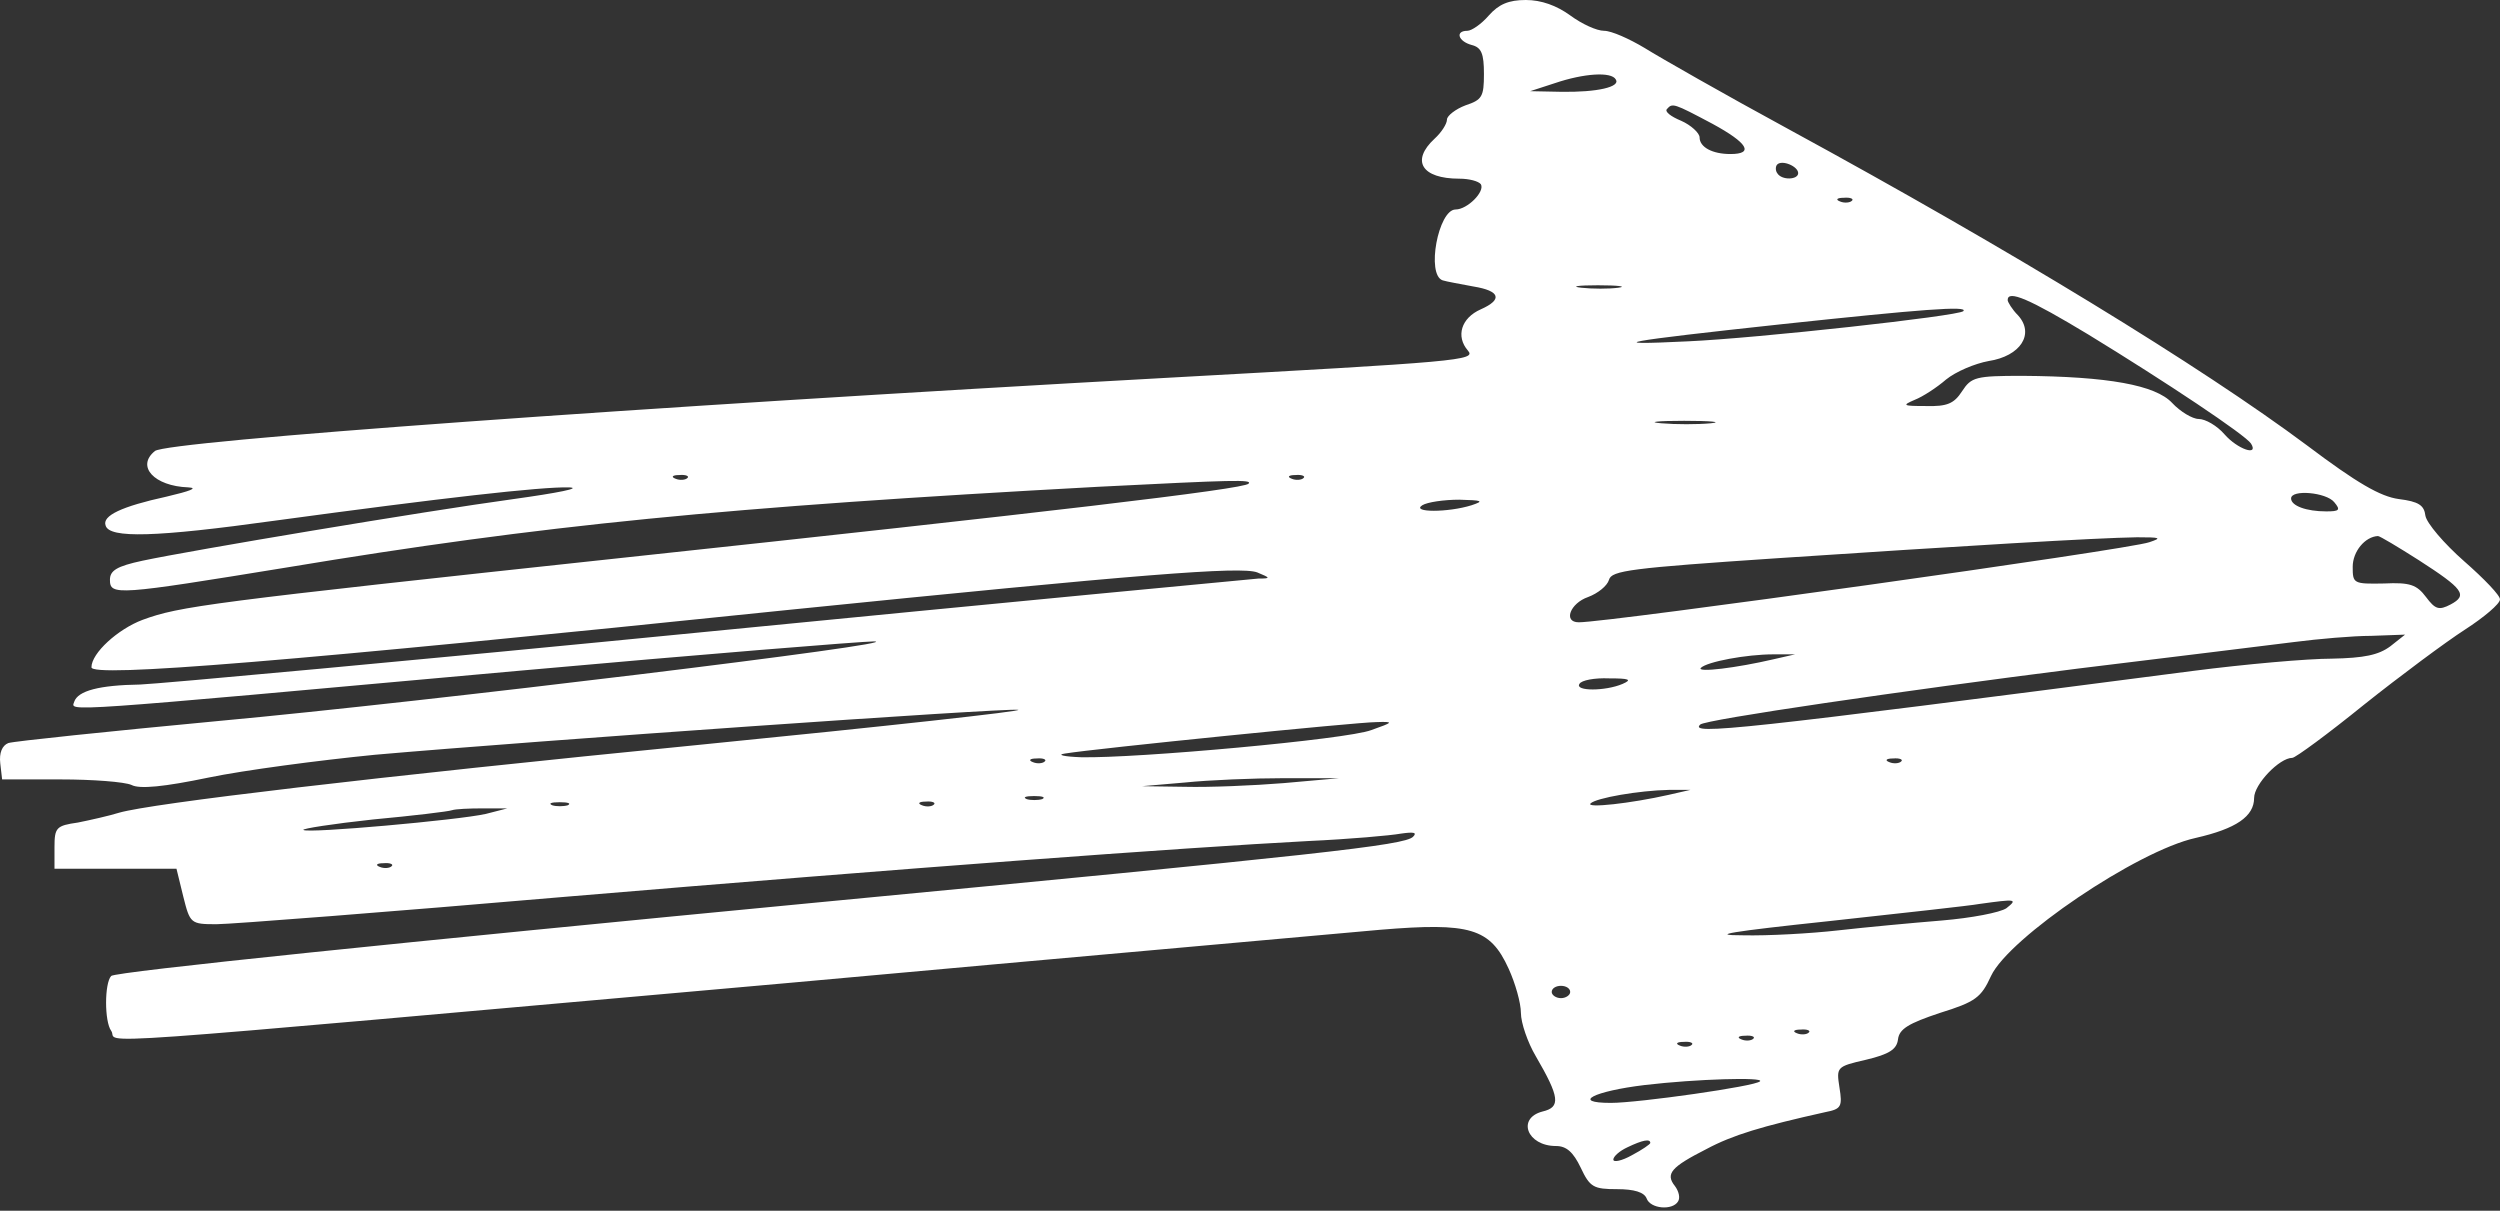 <?xml version="1.0" encoding="UTF-8"?> <svg xmlns="http://www.w3.org/2000/svg" width="541" height="262" viewBox="0 0 541 262" fill="none"><rect x="0" y="0" width="541" height="262" fill="#333333" stroke="none"/> <path d="M322.191 3.333C320.591 5.199 318.458 6.666 317.525 6.666C314.858 6.666 315.525 8.933 318.458 9.733C320.591 10.266 321.125 11.599 321.125 15.999C321.125 20.933 320.725 21.599 317.125 22.799C314.991 23.599 313.125 25.066 313.125 25.866C313.125 26.799 311.925 28.666 310.458 29.999C305.258 34.799 307.658 38.666 315.791 38.666C317.925 38.666 319.925 39.199 320.458 39.866C321.391 41.466 317.525 45.333 314.991 45.333C311.258 45.333 308.591 59.466 312.191 60.666C312.991 60.933 316.058 61.466 318.858 61.999C324.591 62.933 325.258 64.799 320.458 66.933C316.191 68.799 314.991 72.799 317.658 75.866C319.525 77.999 315.791 78.266 252.991 81.733C137.258 88.133 36.058 95.466 33.525 97.6C29.391 100.933 33.391 105.199 40.725 105.466C42.991 105.599 41.125 106.266 36.058 107.466C26.325 109.599 22.058 111.599 22.858 113.733C23.658 116.533 33.658 116.266 59.525 112.666C95.791 107.733 116.991 105.333 123.125 105.466C126.058 105.599 120.725 106.666 111.125 107.999C91.658 110.666 41.525 119.066 30.858 121.333C25.258 122.533 23.791 123.466 23.791 125.466C23.791 128.933 25.258 128.799 62.058 122.799C117.391 113.599 156.858 109.733 237.791 105.333C266.858 103.866 271.125 103.733 270.191 104.666C269.125 105.866 225.925 110.933 135.125 120.666C44.591 130.399 38.858 131.199 30.858 134.133C25.525 136.133 19.791 141.333 19.791 144.399C19.791 146.666 62.191 143.199 170.458 131.999C246.725 124.266 268.458 122.533 272.058 123.866C274.991 125.066 274.991 125.199 272.325 125.199C270.725 125.333 217.258 130.399 153.391 136.666C89.658 142.933 34.191 147.999 30.325 148.133C21.525 148.266 16.858 149.466 16.058 151.866C15.391 153.999 11.525 154.266 111.791 145.199C151.791 141.599 186.591 138.799 189.125 138.799C197.391 139.066 92.458 151.866 47.525 155.999C23.525 158.266 2.991 160.399 1.791 160.799C0.458 161.333 -0.209 162.933 0.058 165.199L0.458 168.666H13.125C20.058 168.666 26.991 169.199 28.458 169.866C30.191 170.799 35.525 170.266 45.125 168.266C52.858 166.666 68.991 164.533 81.125 163.333C116.058 160.266 217.125 153.199 220.325 153.599C221.791 153.866 191.391 157.199 152.458 161.066C79.525 168.266 32.725 173.866 25.791 175.866C23.658 176.533 19.525 177.466 16.858 177.999C12.191 178.666 11.791 179.066 11.791 183.333V187.999H24.991H38.191L39.658 193.999C41.125 199.866 41.258 199.999 46.858 199.999C49.925 199.999 84.325 197.333 123.125 193.999C196.191 187.866 255.391 183.466 283.125 181.999C291.925 181.599 300.991 180.799 303.125 180.399C305.925 179.999 306.725 180.133 305.791 181.066C304.058 182.933 285.525 184.933 176.458 195.333C87.391 203.866 24.991 210.266 24.058 211.199C22.591 212.799 22.591 221.066 24.058 223.066C26.058 225.866 10.325 226.933 171.125 212.666C232.725 207.066 290.191 201.999 298.725 201.199C318.058 199.599 322.458 200.799 326.458 209.599C327.925 212.799 329.125 217.066 329.125 219.199C329.125 221.333 330.591 225.599 332.325 228.533C337.525 237.466 337.791 239.599 333.791 240.533C328.191 241.999 330.458 247.999 336.725 247.999C338.991 247.999 340.458 249.333 342.058 252.666C344.058 256.933 344.858 257.333 349.925 257.333C353.658 257.333 355.791 257.999 356.325 259.333C357.125 261.599 361.925 261.999 363.125 259.999C363.658 259.199 363.258 257.733 362.458 256.666C360.325 253.999 361.658 252.533 369.258 248.666C374.991 245.599 381.258 243.733 394.991 240.666C398.458 239.999 398.725 239.466 398.058 235.333C397.391 230.933 397.391 230.799 403.791 229.333C408.858 228.133 410.458 227.066 410.725 224.933C410.991 222.666 412.991 221.466 419.791 219.199C427.525 216.799 428.725 215.866 430.858 211.199C434.725 202.933 462.458 184.133 475.125 181.333C483.925 179.333 487.791 176.666 487.791 172.666C487.791 169.733 493.258 163.999 496.058 163.999C496.725 163.999 503.791 158.799 511.525 152.533C519.391 146.266 529.258 138.933 533.391 136.266C537.525 133.599 540.991 130.666 540.991 129.733C541.125 128.933 537.525 125.199 533.258 121.466C528.858 117.599 525.125 113.199 524.858 111.599C524.591 109.333 523.391 108.533 519.125 107.999C515.125 107.466 510.058 104.533 499.258 96.4C476.191 79.199 435.125 54.133 387.125 27.999C373.125 20.399 359.125 12.399 355.925 10.399C352.591 8.399 348.725 6.666 347.125 6.666C345.525 6.666 342.325 5.199 339.791 3.333C336.858 1.199 333.525 -0.001 330.191 -0.001C326.458 -0.001 324.325 0.933 322.191 3.333ZM349.658 17.199C350.725 18.799 345.658 19.999 337.791 19.866L331.125 19.733L336.458 17.999C342.725 15.866 348.725 15.466 349.658 17.199ZM370.591 26.799C378.191 30.933 379.658 33.333 374.458 33.333C370.591 33.333 367.791 31.866 367.791 29.733C367.791 28.799 365.925 27.066 363.791 26.133C361.525 25.199 360.191 24.133 360.725 23.599C361.925 22.266 362.058 22.266 370.591 26.799ZM389.125 37.466C389.125 38.933 385.525 39.066 384.591 37.466C384.191 36.933 384.191 35.999 384.591 35.599C385.658 34.533 389.125 35.999 389.125 37.466ZM400.725 43.466C400.325 43.866 399.125 43.999 398.191 43.599C397.125 43.199 397.525 42.799 398.991 42.799C400.458 42.666 401.258 43.066 400.725 43.466ZM350.191 62.266C348.191 62.533 344.591 62.533 342.191 62.266C339.791 61.999 341.391 61.733 345.791 61.733C350.191 61.733 352.191 61.999 350.191 62.266ZM451.925 72.399C468.725 82.666 485.925 94.133 487.125 95.999C488.858 98.799 484.191 97.2 481.391 93.999C479.791 92.133 477.258 90.666 475.791 90.666C474.458 90.666 471.791 89.066 470.058 87.2C466.458 83.333 456.191 81.466 437.658 81.333C427.525 81.333 426.591 81.599 424.591 84.666C422.858 87.333 421.391 87.999 416.725 87.866C411.791 87.866 411.525 87.733 414.325 86.533C416.058 85.866 419.125 83.866 421.125 82.133C423.258 80.399 427.391 78.666 430.325 78.133C437.258 77.066 440.325 72.266 436.725 68.266C435.391 66.933 434.458 65.333 434.458 64.933C434.458 62.666 439.125 64.666 451.925 72.399ZM424.858 67.333C423.791 68.399 380.191 73.199 365.258 73.866C346.058 74.799 351.125 73.866 385.791 70.133C415.791 66.933 426.058 66.133 424.858 67.333ZM370.191 91.6C367.391 91.866 362.591 91.866 359.525 91.6C356.325 91.333 358.591 91.066 364.458 91.066C370.325 91.066 372.858 91.333 370.191 91.6ZM148.725 103.466C148.325 103.866 147.125 103.999 146.191 103.599C145.125 103.199 145.525 102.799 146.991 102.799C148.458 102.666 149.258 103.066 148.725 103.466ZM282.058 103.466C281.658 103.866 280.458 103.999 279.525 103.599C278.458 103.199 278.858 102.799 280.325 102.799C281.791 102.666 282.591 103.066 282.058 103.466ZM505.125 108.666C506.591 110.399 506.191 110.666 503.391 110.666C499.125 110.666 495.791 109.466 495.791 107.866C495.791 105.866 503.391 106.533 505.125 108.666ZM318.458 109.333C313.391 110.933 305.258 110.933 307.791 109.333C308.858 108.666 312.458 108.133 315.791 108.133C320.725 108.266 321.258 108.399 318.458 109.333ZM465.125 117.333C460.725 118.933 348.191 134.666 341.658 134.666C338.191 134.666 339.791 130.533 343.658 129.199C345.791 128.399 347.791 126.799 348.191 125.466C348.725 123.466 352.858 122.933 384.591 120.799C424.725 118.133 453.525 116.399 462.458 116.266C467.525 116.266 467.925 116.399 465.125 117.333ZM523.391 121.199C533.125 127.466 534.058 128.799 530.325 130.799C527.791 132.133 526.991 131.866 524.991 129.199C522.991 126.533 521.525 125.999 515.925 126.266C509.258 126.399 509.125 126.266 509.125 122.666C509.125 119.333 511.791 116.133 514.591 115.999C514.991 115.999 518.991 118.399 523.391 121.199ZM517.258 139.866C514.725 141.733 511.658 142.399 504.591 142.533C499.391 142.533 485.791 143.733 474.458 145.199C375.925 157.999 365.525 159.066 367.925 156.799C368.858 155.733 411.791 149.466 449.791 144.666C470.325 142.133 491.391 139.599 496.458 138.933C501.658 138.266 509.125 137.599 513.125 137.599L520.458 137.333L517.258 139.866ZM383.791 142.666C375.791 144.533 367.125 145.599 368.058 144.533C369.391 143.199 377.925 141.599 383.791 141.599H388.458L383.791 142.666ZM351.125 147.999C347.391 149.599 340.725 149.599 341.791 147.999C342.191 147.199 345.125 146.666 348.191 146.799C352.591 146.799 353.258 147.066 351.125 147.999ZM296.725 157.999C291.525 159.999 245.925 164.133 233.925 163.866C230.191 163.733 228.591 163.333 230.458 163.066C236.858 161.999 293.791 156.266 297.791 156.266C301.658 156.133 301.658 156.266 296.725 157.999ZM226.058 164.799C225.658 165.199 224.458 165.333 223.525 164.933C222.458 164.533 222.858 164.133 224.325 164.133C225.791 163.999 226.591 164.399 226.058 164.799ZM411.391 164.799C410.991 165.199 409.791 165.333 408.858 164.933C407.791 164.533 408.191 164.133 409.658 164.133C411.125 163.999 411.925 164.399 411.391 164.799ZM277.791 169.466C271.258 169.999 261.658 170.399 256.458 170.266L247.125 170.133L256.458 169.333C261.658 168.799 271.258 168.399 277.791 168.399H289.791L277.791 169.466ZM361.125 171.999C352.858 173.866 343.125 174.933 344.191 173.866C345.391 172.666 354.725 171.066 361.125 170.933H365.791L361.125 171.999ZM225.525 172.933C224.591 173.199 222.991 173.199 222.191 172.933C221.258 172.533 221.925 172.266 223.791 172.266C225.658 172.266 226.325 172.533 225.525 172.933ZM122.858 174.266C121.925 174.533 120.325 174.533 119.525 174.266C118.591 173.866 119.258 173.599 121.125 173.599C122.991 173.599 123.658 173.866 122.858 174.266ZM202.058 174.133C201.658 174.533 200.458 174.666 199.525 174.266C198.458 173.866 198.858 173.466 200.325 173.466C201.791 173.333 202.591 173.733 202.058 174.133ZM105.125 176.133C99.258 177.466 66.458 180.399 65.658 179.599C65.258 179.333 72.058 178.266 80.725 177.333C89.391 176.533 97.125 175.599 97.791 175.333C98.591 175.066 101.525 174.933 104.458 174.933H109.791L105.125 176.133ZM84.725 187.466C84.325 187.866 83.125 187.999 82.191 187.599C81.125 187.199 81.525 186.799 82.991 186.799C84.458 186.666 85.258 187.066 84.725 187.466ZM434.191 196.533C432.858 197.466 426.591 198.666 420.191 199.199C413.658 199.733 403.658 200.666 397.791 201.333C391.925 201.999 382.591 202.533 377.125 202.399C369.658 202.399 374.458 201.599 395.791 199.333C411.525 197.599 426.325 195.999 428.458 195.599C436.191 194.533 436.725 194.533 434.191 196.533ZM339.791 214.666C339.791 215.333 338.858 215.999 337.791 215.999C336.725 215.999 335.791 215.333 335.791 214.666C335.791 213.866 336.725 213.333 337.791 213.333C338.858 213.333 339.791 213.866 339.791 214.666ZM391.391 223.466C390.991 223.866 389.791 223.999 388.858 223.599C387.791 223.199 388.191 222.799 389.658 222.799C391.125 222.666 391.925 223.066 391.391 223.466ZM379.391 224.799C378.991 225.199 377.791 225.333 376.858 224.933C375.791 224.533 376.191 224.133 377.658 224.133C379.125 223.999 379.925 224.399 379.391 224.799ZM366.058 226.133C365.658 226.533 364.458 226.666 363.525 226.266C362.458 225.866 362.858 225.466 364.325 225.466C365.791 225.333 366.591 225.733 366.058 226.133ZM380.858 233.999C379.925 235.066 354.591 238.666 348.591 238.666C339.925 238.666 344.858 236.133 355.925 234.799C367.258 233.466 381.925 233.066 380.858 233.999ZM357.125 247.333C357.125 247.599 355.391 248.799 353.125 249.999C350.991 251.199 349.125 251.599 349.125 250.933C349.125 250.266 350.458 249.066 352.191 248.266C355.525 246.666 357.125 246.399 357.125 247.333Z" fill="white"></path> </svg> 